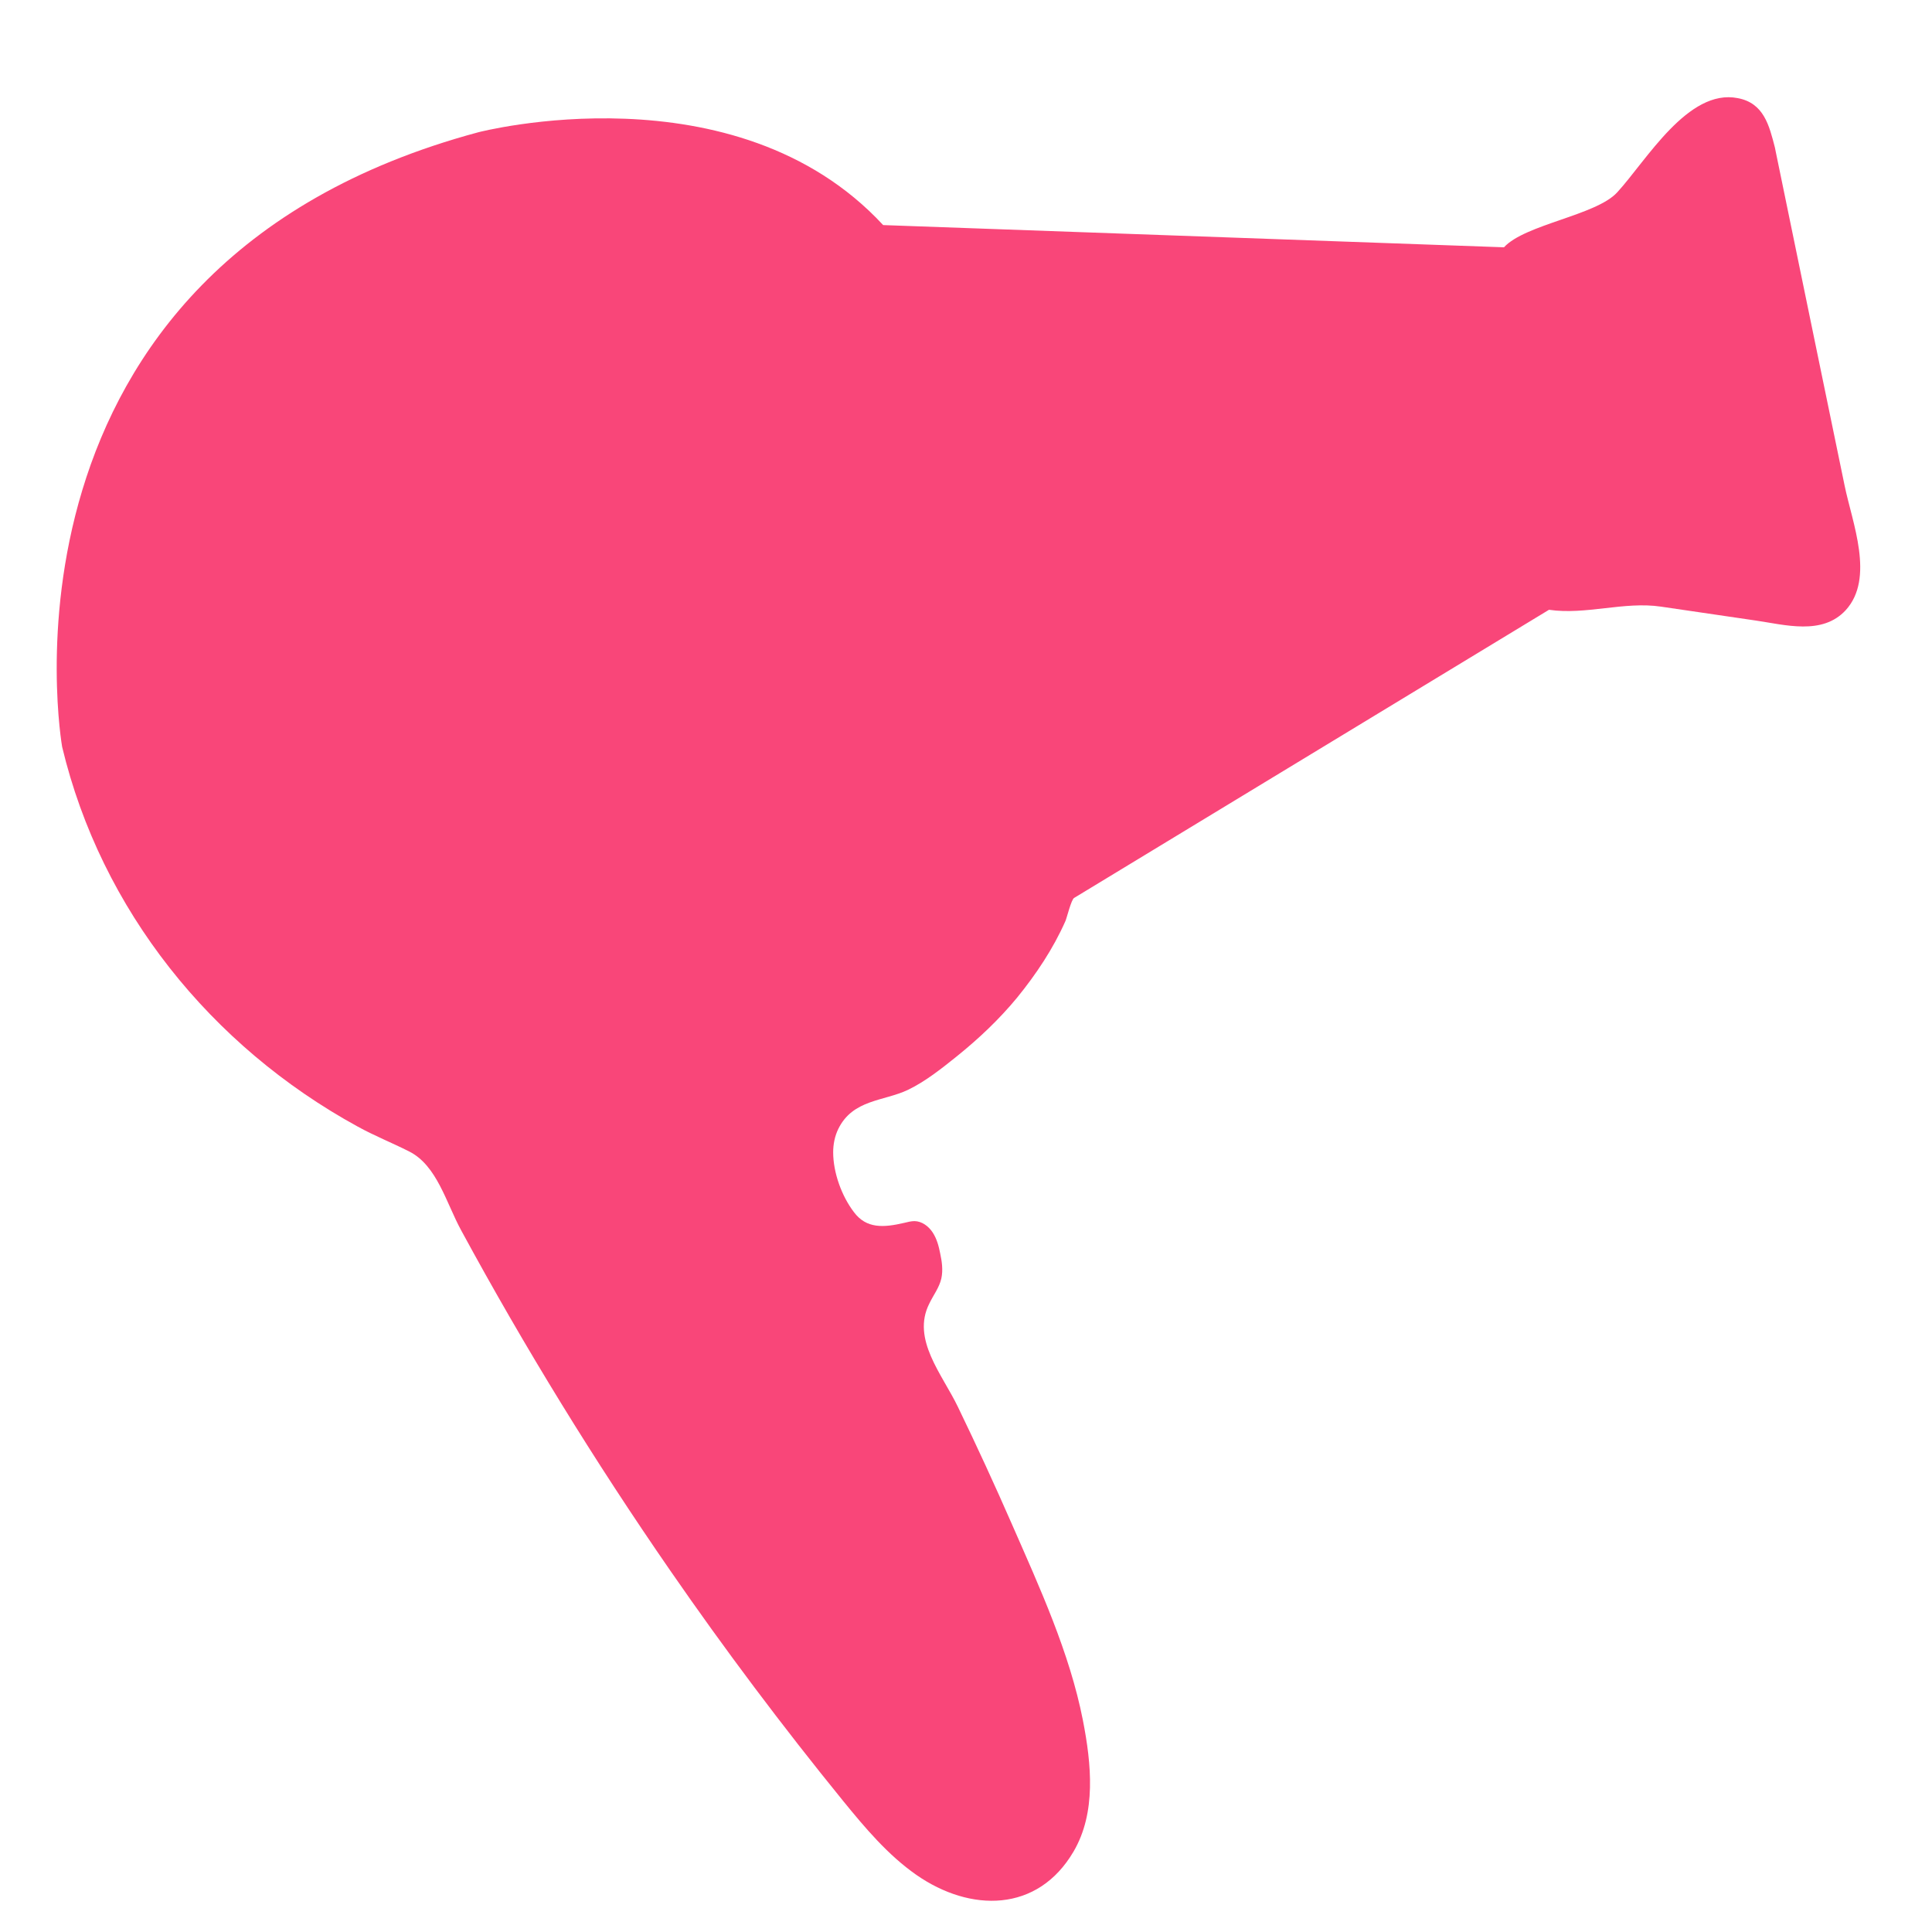 <?xml version="1.0" encoding="UTF-8"?> <svg xmlns="http://www.w3.org/2000/svg" width="250" height="250" viewBox="0 0 24 24" fill="none"><path d="M22.049 1.834C22.053 1.851 22.056 1.868 22.059 1.885C22.225 2.694 22.393 3.502 22.559 4.311C22.677 4.885 22.796 5.461 22.915 6.035C23.008 6.489 23.292 7.182 22.928 7.58C22.637 7.896 22.173 7.761 21.807 7.708C21.416 7.651 21.025 7.593 20.634 7.536C20.175 7.468 19.701 7.642 19.242 7.575C19.242 7.575 13.35 11.151 13.344 11.154C13.308 11.171 13.252 11.405 13.235 11.442C13.083 11.786 12.87 12.104 12.634 12.394C12.412 12.663 12.158 12.903 11.886 13.122C11.698 13.273 11.495 13.435 11.278 13.539C10.98 13.681 10.595 13.655 10.414 14.023C10.37 14.113 10.35 14.214 10.35 14.314C10.35 14.566 10.455 14.858 10.609 15.059C10.763 15.264 10.975 15.251 11.232 15.191C11.274 15.181 11.317 15.169 11.361 15.169C11.452 15.171 11.535 15.232 11.586 15.31C11.637 15.388 11.661 15.477 11.679 15.569C11.701 15.671 11.716 15.777 11.694 15.88C11.669 15.994 11.594 16.089 11.544 16.194C11.32 16.637 11.706 17.074 11.899 17.476C12.133 17.96 12.358 18.448 12.573 18.94C12.914 19.718 13.288 20.532 13.452 21.369C13.559 21.916 13.618 22.518 13.337 22.999C12.89 23.763 12.053 23.756 11.384 23.291C11.029 23.043 10.746 22.706 10.473 22.371C9.722 21.447 9.005 20.493 8.328 19.513C7.386 18.151 6.518 16.739 5.729 15.284C5.542 14.942 5.429 14.478 5.083 14.304C4.872 14.197 4.65 14.109 4.442 13.994C2.621 12.997 1.256 11.302 0.772 9.278C0.772 9.278 -0.283 3.316 5.942 1.643C5.942 1.643 9.132 0.811 10.971 2.796L18.683 3.072C18.945 2.786 19.829 2.676 20.09 2.389C20.454 1.992 20.969 1.097 21.587 1.219C21.912 1.28 21.978 1.56 22.049 1.834Z" fill="#F94679"></path></svg> 